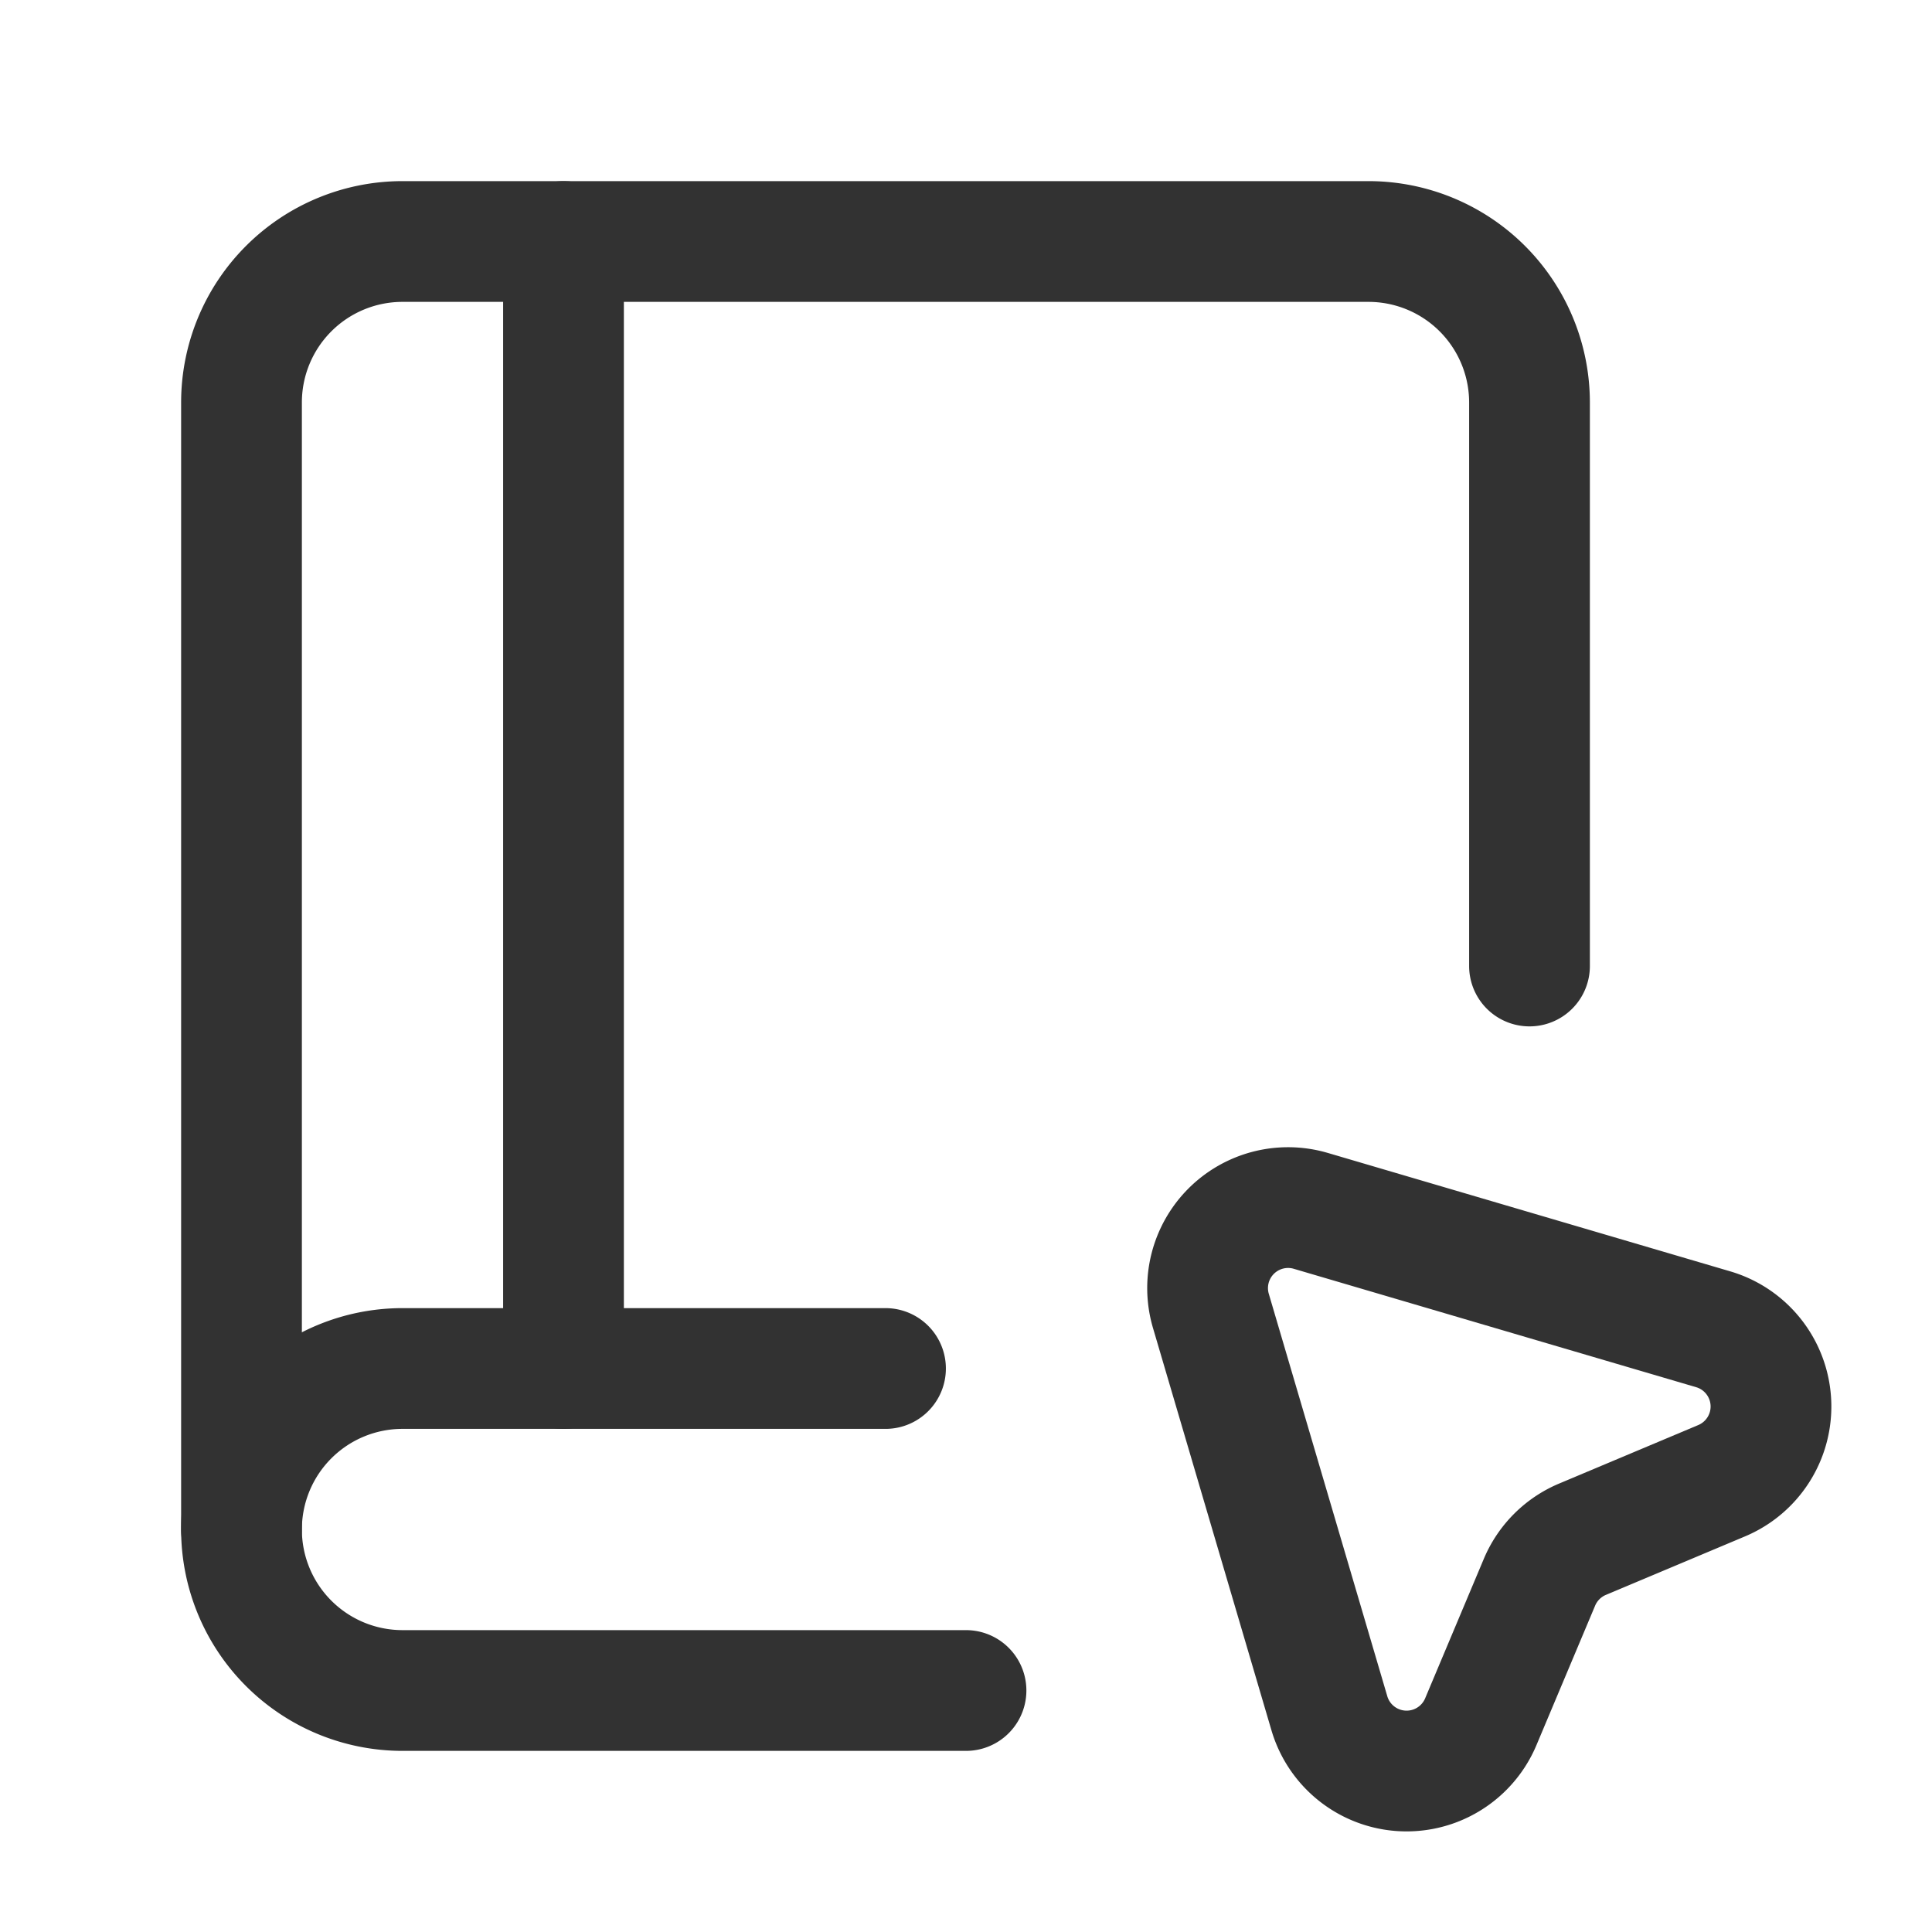 <?xml version="1.0" encoding="utf-8"?>
<svg xmlns="http://www.w3.org/2000/svg" id="Layer_3" data-name="Layer 3" viewBox="0 0 24 24">
  <path d="M19,12V5a2,2,0,0,0-2-2H5A2,2,0,0,0,3,5V19" fill="none" stroke="#323232" stroke-linecap="round" stroke-linejoin="round" stroke-width="1.5"/>
  <path d="M7,3V17" fill="none" stroke="#323232" stroke-linecap="round" stroke-linejoin="round" stroke-width="1.5"/>
  <path d="M12,21H5a2,2,0,0,1-2-2H3a2,2,0,0,1,2-2h6" fill="none" stroke="#323232" stroke-linecap="round" stroke-linejoin="round" stroke-width="1.5"/>
  <path d="M21.387,18.394l-1.729.727a1,1,0,0,0-.534.534l-.729,1.733a1,1,0,0,1-1.881-.105L15.042,16.284A1,1,0,0,1,16.284,15.042l4.999,1.471A1,1,0,0,1,21.387,18.394Z" fill="none" stroke="#323232" stroke-linecap="round" stroke-linejoin="round" stroke-width="1.5"/>
  <rect y="0" width="24" height="24" fill="none"/>
</svg>